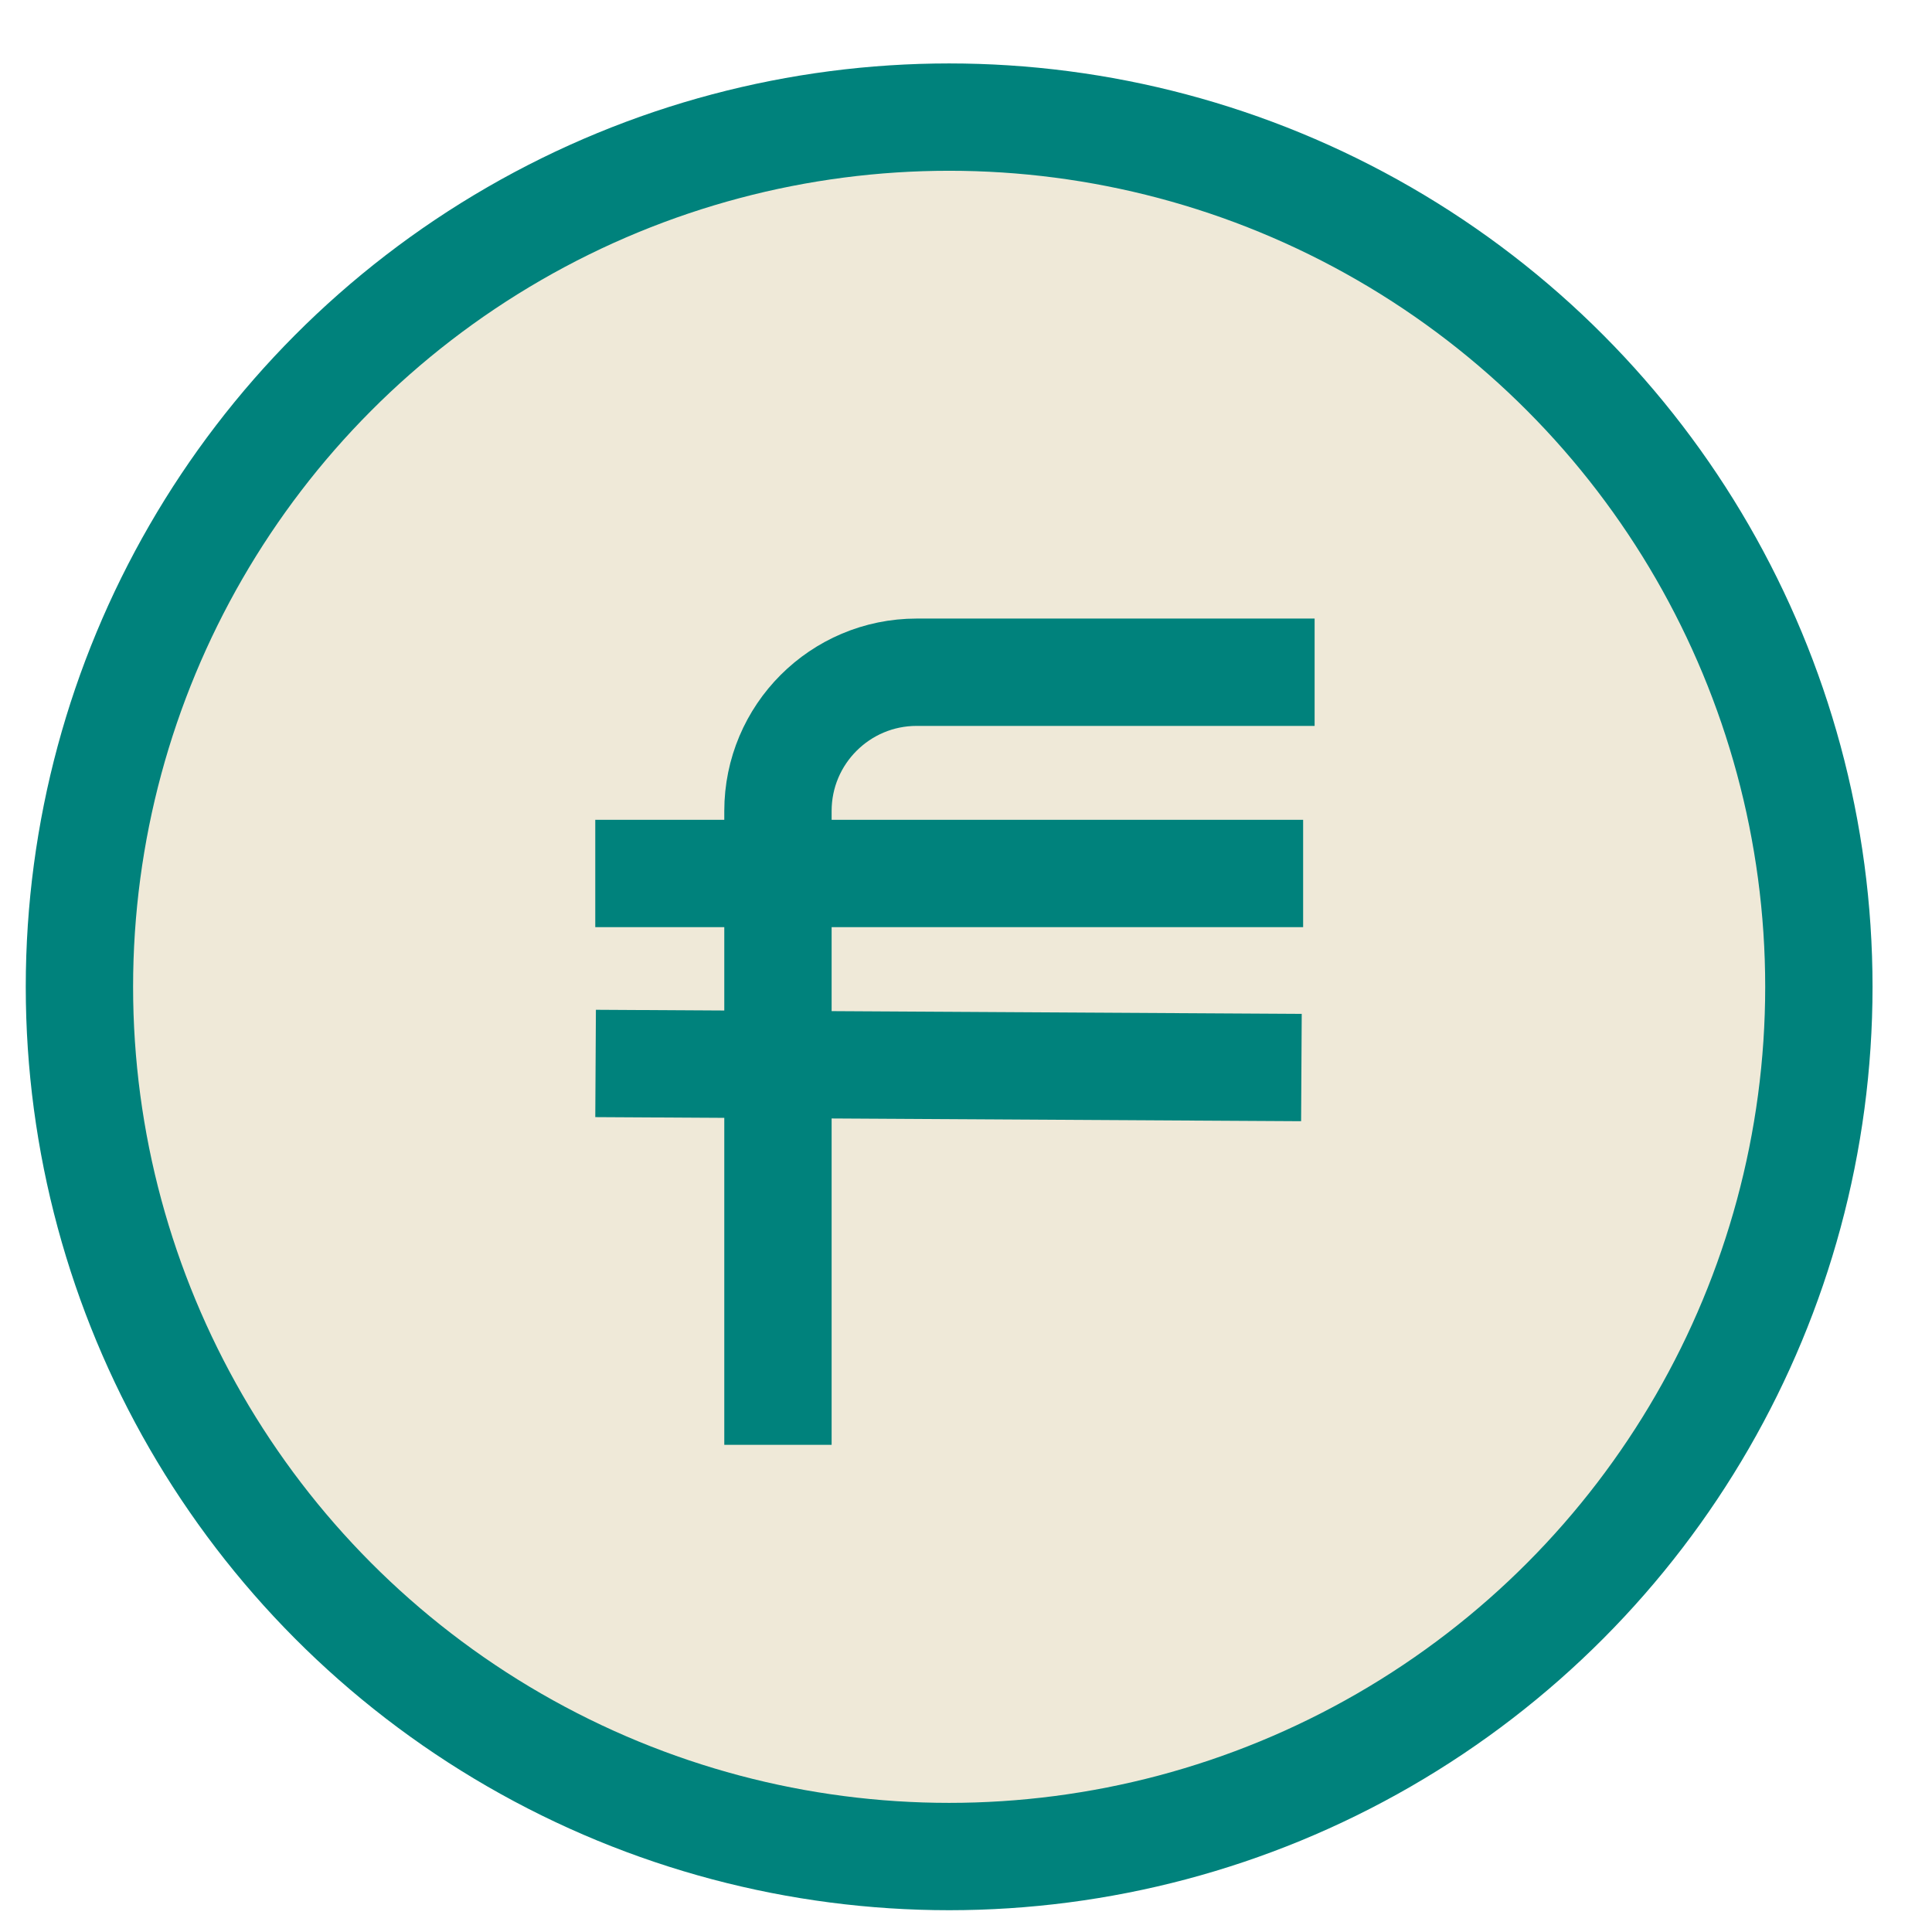 <svg width="100%" height="100%" viewBox="0 0 18 18" fill="none" xmlns="http://www.w3.org/2000/svg">
<circle cx="8.843" cy="9.194" r="8.103" fill="#EFE9D8" stroke="#00827C" strokeWidth="1.034"/>
<line x1="5.546" y1="8.138" x2="12.141" y2="8.138" stroke="#00827C" strokeWidth="0.905" strokeLinecap="square"/>
<line x1="5.549" y1="9.908" x2="12.125" y2="9.946" stroke="#00827C" strokeWidth="0.905" strokeLinecap="square"/>
<path d="M7.248 13.461L7.248 7.556C7.248 6.842 7.827 6.263 8.541 6.263H12.248" stroke="#00827C" strokeWidth="0.905" strokeLinecap="square"/>
</svg>
